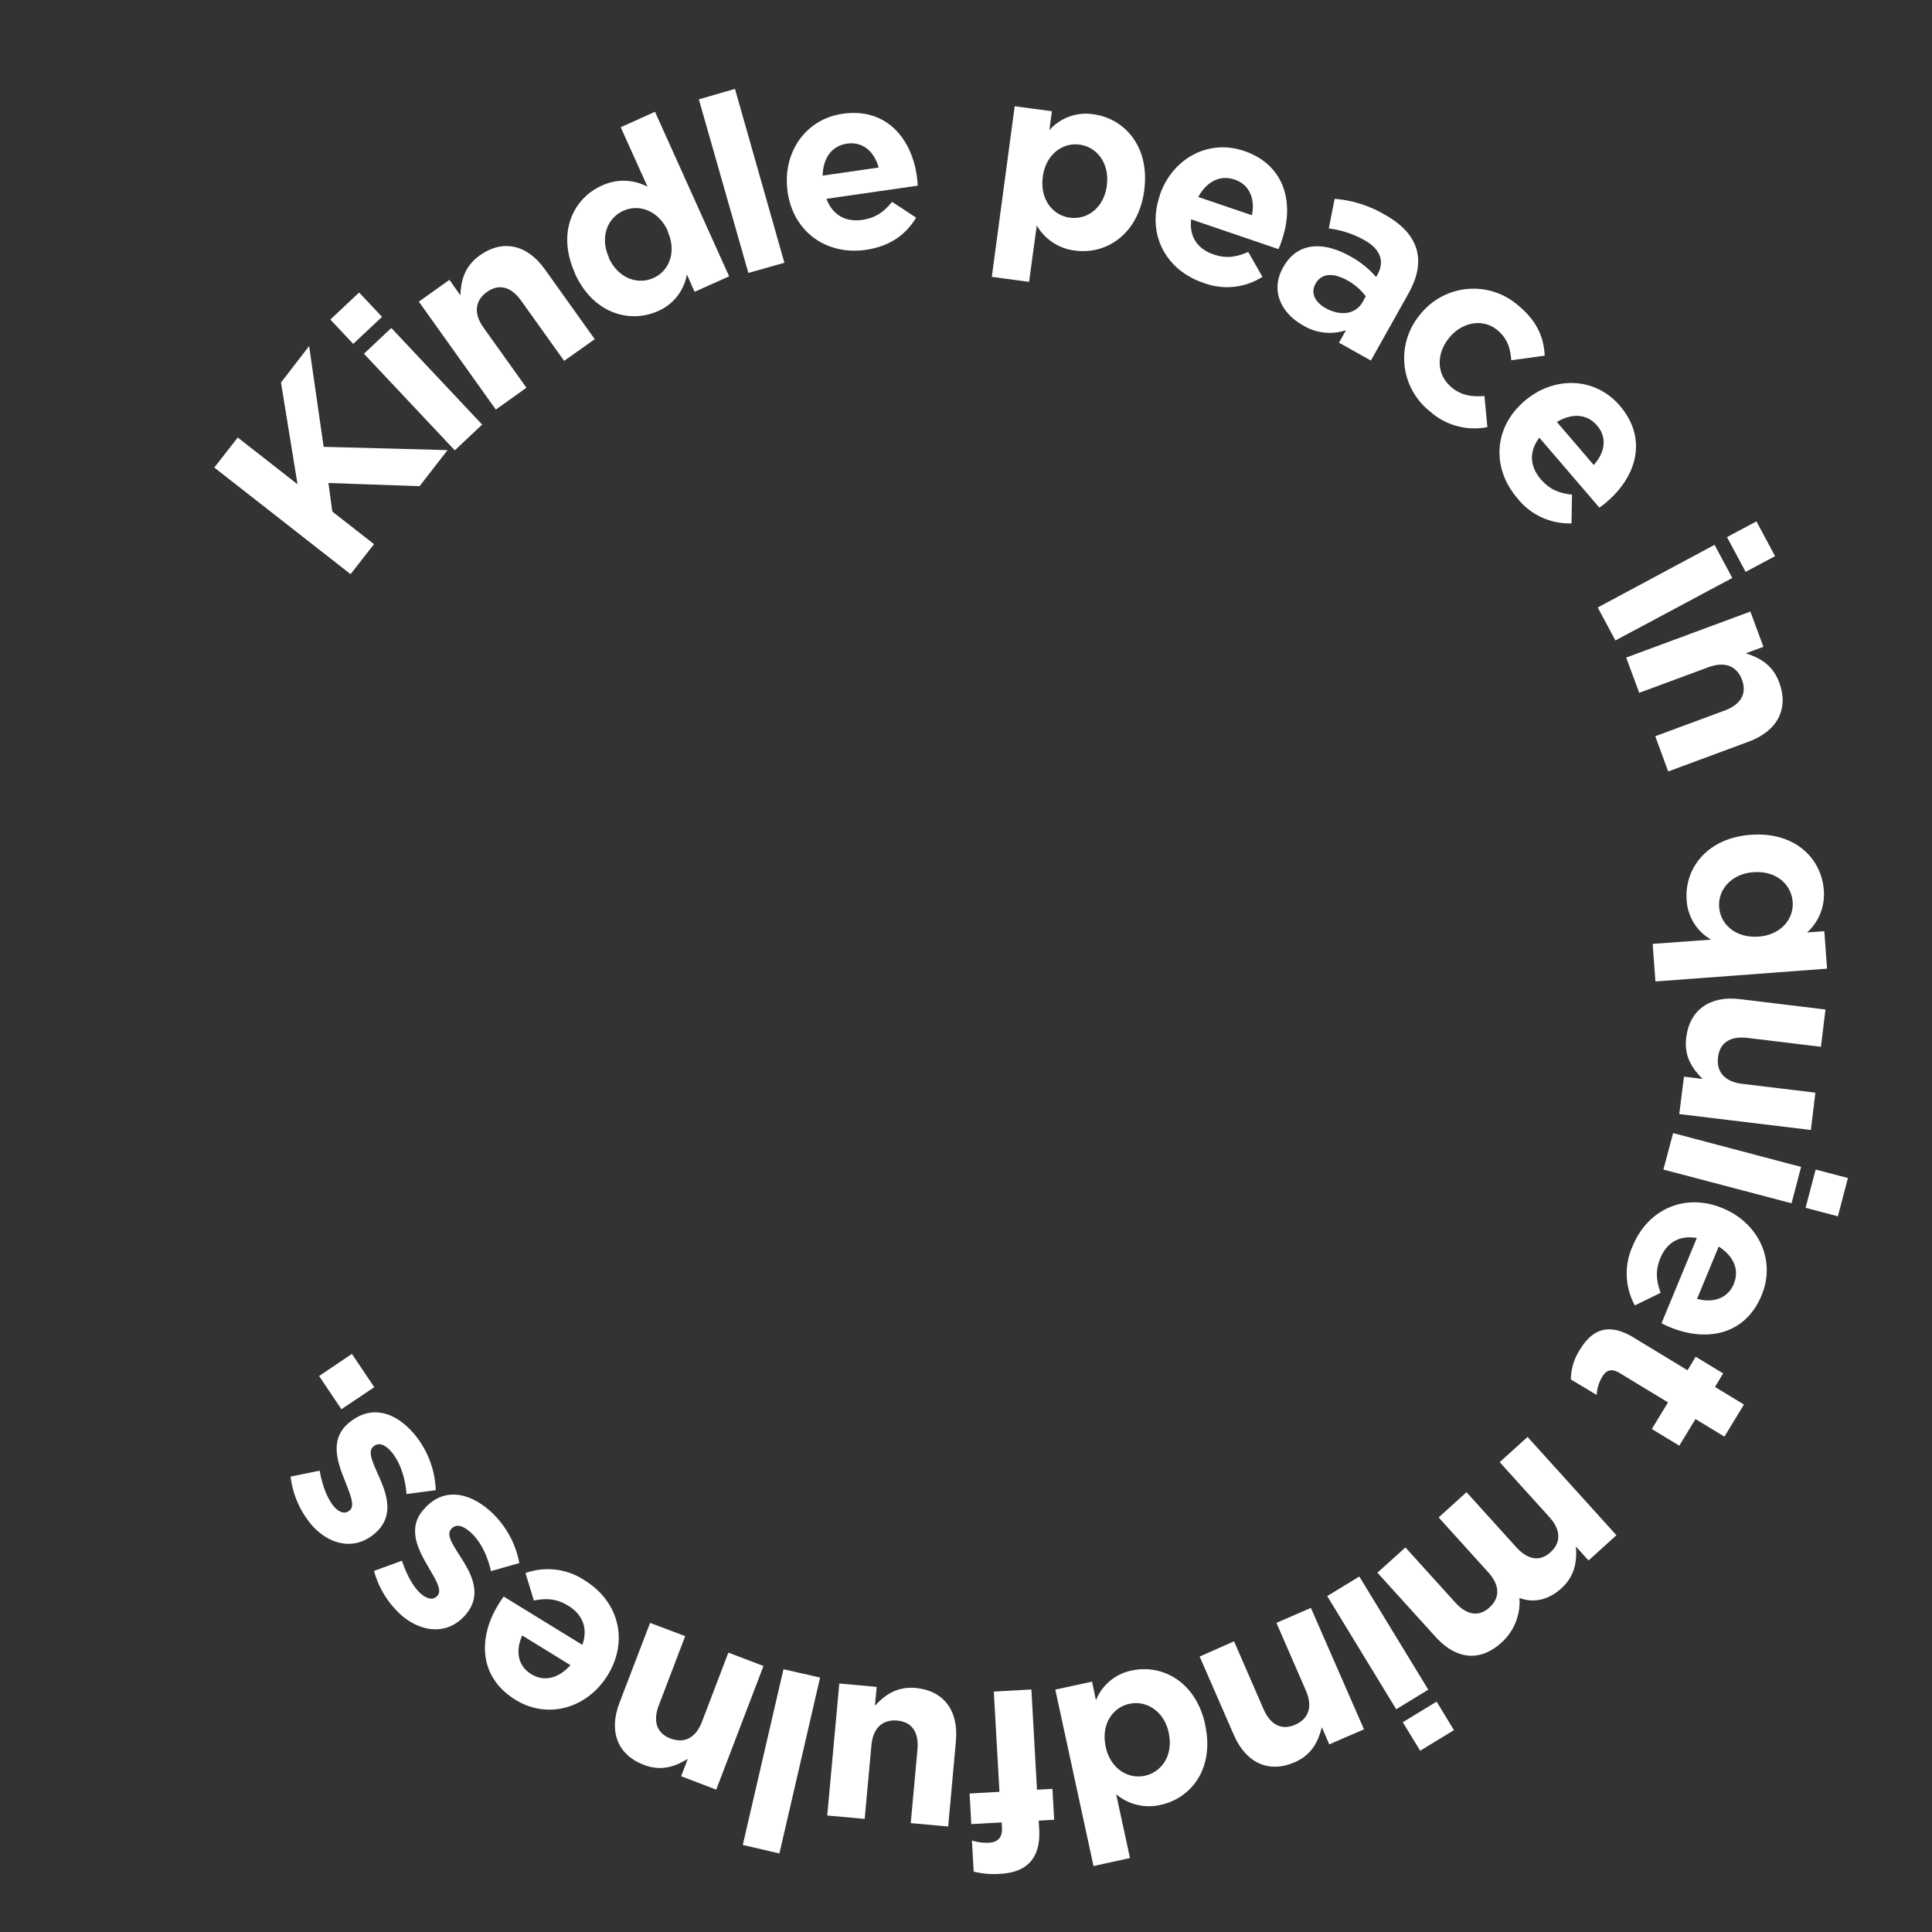 <svg id="Layer_1" data-name="Layer 1" xmlns="http://www.w3.org/2000/svg" viewBox="0 0 500 500"><rect x="0" y="0" width="500" height="500" fill="#333333" stroke="none"/><defs><style>.cls-1{fill:#fff;}</style></defs><path class="cls-1" d="M108.58,125.82,85,125l1,7.39,10.8,8.43-6.07,7.77L55.46,121l6.07-7.77L77,125.33,72.72,99,80,89.56l3.76,26.08,32.07.85Z"/><path class="cls-1" d="M91.41,89l-5.92-6.3,7.45-7,5.93,6.3Zm26.29,27.55-23.51-25,7.08-6.67,23.51,25Z"/><path class="cls-1" d="M146,93.39,134.87,77.82c-2.68-3.75-5.83-4.42-8.85-2.26s-3.57,5.46-.9,9.21l11.12,15.57L128.32,106,108.4,78.07l7.91-5.65,2.83,4c.15-3.64,1-7.45,5-10.31,6-4.28,12.31-2.81,16.88,3.6l12.9,18.07Z"/><path class="cls-1" d="M179.76,75.52l-2-4.49a12.62,12.62,0,0,1-7.46,9.47c-7.29,3.28-16.81.69-21.52-9.75l0-.12c-4.71-10.44-.46-19.24,6.95-22.58a13.18,13.18,0,0,1,11.85.28l-6.94-15.4,8.87-4,19.19,42.59Zm-6.95-15.75c-2.34-5.19-7.34-7.08-11.48-5.22s-6.12,6.83-3.75,12.08l0,.12c2.34,5.19,7.39,7.06,11.54,5.19s6-6.86,3.69-12Z"/><path class="cls-1" d="M193.68,70.64,180.86,25.71,190.21,23,203,68Z"/><path class="cls-1" d="M237.51,48.05l-23.63,3.4c1.58,4.23,5,6.08,9.26,5.46,3.23-.47,5.43-1.82,7.73-4.67l6.22,4.08c-2.61,4.39-6.82,7.45-13,8.34-10.2,1.46-18.77-4.61-20.26-15l0-.13c-1.39-9.69,4.37-18.67,14.25-20.09,11.34-1.63,17.8,6.43,19.19,16.06v.12C237.43,46.58,237.45,47.16,237.51,48.05ZM219.2,37.17c-4,.57-6.18,3.8-6.31,8.28l14.51-2.09C226.21,39.14,223.26,36.59,219.2,37.17Z"/><path class="cls-1" d="M278.23,64.85a13.19,13.19,0,0,1-9.91-6.5l-2,14.59-9.64-1.29,5.92-44.15,9.64,1.29-.66,4.89A12.61,12.61,0,0,1,283,29.58c7.93,1.06,14.64,8.29,13.12,19.64l0,.13C294.54,60.7,286.29,65.92,278.23,64.85Zm8.21-16.92c.75-5.64-2.55-9.9-7.05-10.5s-8.75,2.64-9.51,8.28v.13c-.76,5.64,2.48,9.89,7,10.49s8.81-2.56,9.57-8.27Z"/><path class="cls-1" d="M330.87,64.47l-22.6-7.7c-.51,4.49,1.65,7.66,5.77,9.06,3.09,1.06,5.66.85,9-.64l3.68,6.46a17.15,17.15,0,0,1-15.33,1.53c-9.76-3.32-14.63-12.63-11.24-22.56l0-.12c3.16-9.27,12.37-14.65,21.82-11.43,10.84,3.7,12.94,13.81,9.8,23l-.05.12C331.46,63.12,331.22,63.65,330.87,64.47Zm-11.37-18c-3.82-1.3-7.23.58-9.39,4.51L324,55.7C324.85,51.4,323.37,47.79,319.5,46.46Z"/><path class="cls-1" d="M346.53,88.69l1.82-3.24a13.18,13.18,0,0,1-11.17-1.28c-5.64-3.16-8.46-9-5.14-14.91l.06-.11c3.66-6.53,10.32-6.76,17.41-2.79a24.47,24.47,0,0,1,6.63,5.33l.28-.5c2-3.52.89-6.7-3.36-9.07a25.19,25.19,0,0,0-9.17-3l1.51-7.66a30.17,30.17,0,0,1,13,4.11c9.27,5.19,10.65,12.28,6.12,20.37l-9.74,17.37Zm6.93-12a15,15,0,0,0-4.79-4.15c-3.63-2-6.67-1.84-8.18.84l-.06.12c-1.28,2.28-.13,4.69,2.6,6.22,4,2.22,7.86,1.55,9.59-1.52Z"/><path class="cls-1" d="M370.08,106.47a17.52,17.52,0,0,1-2.61-25l.08-.1a17.61,17.61,0,0,1,25.22-2.44c5,4.09,6.76,8.32,7,13.12l-8.66,1.19c-.23-3.16-1-5.67-3.66-7.86-3.77-3.08-9.16-1.94-12.36,2l-.08.1c-3.32,4.06-3.36,9.48.75,12.84,2.53,2.07,5.15,2.39,8.41,2.16l.76,8.06A17.28,17.28,0,0,1,370.08,106.47Z"/><path class="cls-1" d="M413.93,131.39l-15.55-18.12c-2.72,3.6-2.47,7.43.36,10.74,2.13,2.47,4.44,3.61,8.09,4l-.12,7.44a17.15,17.15,0,0,1-14-6.48c-6.71-7.82-6.18-18.31,1.79-25.14l.1-.09c7.43-6.37,18.09-6.33,24.6,1.25,7.45,8.7,4.12,18.48-3.27,24.81l-.09.08C415.13,130.53,414.65,130.85,413.93,131.39Zm-.64-21.29c-2.63-3.06-6.52-3.18-10.37-.89l9.54,11.13C415.39,117.07,416,113.21,413.29,110.1Z"/><path class="cls-1" d="M413.49,157.22,443.73,141l4.59,8.58-30.25,16.17ZM446.94,139l7.62-4.07,4.83,9-7.62,4.07Z"/><path class="cls-1" d="M428.38,190.53l17.95-6.64c4.32-1.6,5.79-4.47,4.5-7.95s-4.33-4.88-8.65-3.28l-17.95,6.64-3.38-9.12L453,158.27l3.37,9.12-4.56,1.69c3.48,1.1,6.94,2.89,8.65,7.52,2.56,6.9-.52,12.61-7.9,15.34l-20.83,7.71Z"/><path class="cls-1" d="M427.71,244.28l15.13-1.11a12.59,12.59,0,0,1-6.34-10.25c-.59-8,5.11-16,16.54-16.87h.13c11.42-.84,18.22,6.17,18.82,14.27a13.18,13.18,0,0,1-4.33,11l4.47-.33.71,9.7L428.42,254Zm27.39-1.88c5.68-.42,9.17-4.46,8.84-9s-4.32-8.09-10.06-7.67h-.13c-5.68.42-9.17,4.52-8.83,9.05s4.37,8,10.05,7.61Z"/><path class="cls-1" d="M435.81,278.64l4.83.59c-2.59-2.57-4.85-5.75-4.26-10.64.89-7.31,6.23-11,14.05-10l22,2.67-1.17,9.65-19-2.3c-4.58-.55-7.19,1.33-7.64,5s1.62,6.32,6.2,6.88l19,2.29-1.17,9.66-34.06-4.12Z"/><path class="cls-1" d="M433,293.24,466.12,302l-2.47,9.41-33.17-8.73Zm36.89,9.44,8.35,2.19-2.6,9.91-8.36-2.2Z"/><path class="cls-1" d="M430,342.46l9.13-22.06c-4.45-.8-7.75,1.16-9.42,5.18-1.24,3-1.2,5.59.07,9l-6.68,3.26a17.15,17.15,0,0,1-.55-15.4c3.94-9.52,13.54-13.79,23.24-9.77l.11.05c9.05,3.74,13.83,13.27,10,22.5-4.38,10.58-14.61,12-23.6,8.3l-.12-.05C431.33,343.14,430.82,342.86,430,342.46Zm18.7-10.2c1.54-3.72-.12-7.25-3.9-9.65l-5.61,13.54C443.45,337.28,447.15,336,448.72,332.26Z"/><path class="cls-1" d="M408.83,349.37c3.09-5.09,7.21-7.31,14-3.19l13.9,8.44,2.12-3.5,7.11,4.32-2.12,3.5,7.49,4.55-5.05,8.31-7.49-4.55-4.19,6.89-7.11-4.31,4.19-6.9-12.53-7.6c-1.92-1.17-3.34-.91-4.47.95a10,10,0,0,0-1.46,4.73L406.54,357A14.34,14.34,0,0,1,408.83,349.37Z"/><path class="cls-1" d="M363.73,400.48l12.84,14.19c3.09,3.42,6.19,3.8,8.9,1.35s2.78-5.71-.32-9.12l-12.83-14.19,7.21-6.53,12.84,14.19c3.09,3.42,6.2,3.8,8.9,1.35s2.78-5.7-.31-9.12l-12.84-14.19,7.21-6.53,23,25.44-7.22,6.53-3.26-3.61c.27,3.64-.15,7.56-3.81,10.86-3.32,3-7.16,3.82-10.81,2.45a14.16,14.16,0,0,1-4.7,11.6c-5.37,4.85-11.51,4.54-17.05-1.58l-15-16.56Z"/><path class="cls-1" d="M351.79,408l17.85,29.29-8.3,5.06-17.86-29.29Zm20,32.38,4.49,7.38-8.74,5.33-4.5-7.38Z"/><path class="cls-1" d="M319.37,424.77,327,442.31c1.84,4.23,4.78,5.53,8.19,4.05s4.62-4.6,2.78-8.83L330.34,420l8.92-3.88L353,447.55,344,451.44,342.1,447c-.91,3.53-2.5,7.09-7,9.06-6.74,2.94-12.62.19-15.76-7l-8.87-20.35Z"/><path class="cls-1" d="M282.63,435.21l1,4.82a12.6,12.6,0,0,1,9.27-7.7c7.82-1.7,16.59,2.82,19,14l0,.13c2.42,11.2-3.57,18.91-11.51,20.63a13.17,13.17,0,0,1-11.53-2.74l3.58,16.51L283,482.93l-9.89-45.66Zm3.52,16.86c1.2,5.56,5.69,8.45,10.13,7.49s7.41-5.4,6.19-11l0-.13c-1.2-5.56-5.75-8.44-10.19-7.48s-7.34,5.45-6.13,11Z"/><path class="cls-1" d="M256,476.89c2.24-.13,3.45-1.35,3.31-3.91l-.08-1.34-7.86.44-.44-7.92,7.73-.44-1.46-25.94,9.72-.55,1.45,25.95,4-.23.45,8-4,.23.12,2.17c.43,7.54-3.15,11.2-10,11.59a21.69,21.69,0,0,1-6.95-.57l-.46-8.06A12.27,12.27,0,0,0,256,476.89Z"/><path class="cls-1" d="M226.89,436.57l-.45,4.84c2.5-2.66,5.6-5,10.51-4.57,7.33.67,11.16,5.91,10.44,13.74l-2,22.12-9.69-.88,1.74-19.06c.41-4.59-1.54-7.14-5.23-7.48s-6.27,1.8-6.69,6.39l-1.74,19.06-9.69-.88,3.12-34.17Z"/><path class="cls-1" d="M212.24,434.15l-10.53,45.52-9.48-2.2L202.76,432Z"/><path class="cls-1" d="M177.33,423.43l-6.82,17.88c-1.64,4.3-.45,7.29,3,8.61s6.52,0,8.17-4.35l6.82-17.88,9.09,3.47-12.23,32-9.09-3.47L178,455.2c-3.12,1.89-6.74,3.32-11.35,1.56-6.87-2.62-9.15-8.7-6.34-16.05L168.24,420Z"/><path class="cls-1" d="M130.37,413.19l20.34,12.5c1.5-4.26.09-7.83-3.62-10.11-2.78-1.71-5.34-2.08-8.93-1.36L136,407.1a17.19,17.19,0,0,1,15.3,1.89c8.77,5.4,11.47,15.55,6,24.49l-.07.11c-5.13,8.34-15.3,11.56-23.8,6.33-9.76-6-9.57-16.33-4.48-24.62l.07-.11C129.49,414.38,129.85,413.92,130.37,413.19Zm7.12,20.08c3.43,2.11,7.18,1,10.14-2.33l-12.48-7.68C133.36,427.27,134,431.12,137.49,433.27Z"/><path class="cls-1" d="M126.72,390.94a24,24,0,0,1,7.68,13.58l-7.34,2.09c-1-4.47-3-8.09-5.46-10.2-2.12-1.85-3.76-1.92-4.77-.76l-.08.1c-1.39,1.59.66,4.31,2.74,7.66,2.7,4.21,5.32,9.48,1,14.49l-.09.1c-4.58,5.26-11.39,4.5-16.6-.05a23.76,23.76,0,0,1-7-11.4l7.22-2.63c1.25,3.73,3,6.88,4.89,8.52s3.37,1.58,4.25.57l.09-.1c1.26-1.45-.61-4.27-2.57-7.67-2.56-4.36-5.25-9.76-1.12-14.49l.08-.09C114.56,384.92,121.12,386.06,126.72,390.94Z"/><path class="cls-1" d="M107.18,371.1a24,24,0,0,1,5.6,14.56l-7.57,1c-.36-4.57-1.82-8.46-3.89-10.89-1.83-2.15-3.44-2.46-4.61-1.46l-.1.08c-1.6,1.37,0,4.36,1.59,8,2,4.57,3.86,10.16-1.21,14.48l-.1.08c-5.31,4.52-11.93,2.77-16.41-2.5a23.77,23.77,0,0,1-5.28-12.31l7.53-1.53c.68,3.87,2,7.24,3.58,9.14s3.1,2.06,4.12,1.19l.1-.08c1.46-1.25,0-4.31-1.4-8-1.9-4.69-3.75-10.42,1-14.49l.1-.08C96.05,363.35,102.37,365.45,107.18,371.1Z"/><path class="cls-1" d="M96.86,359l-8.5,5.71-5.78-8.6,8.49-5.72Z"/></svg>
